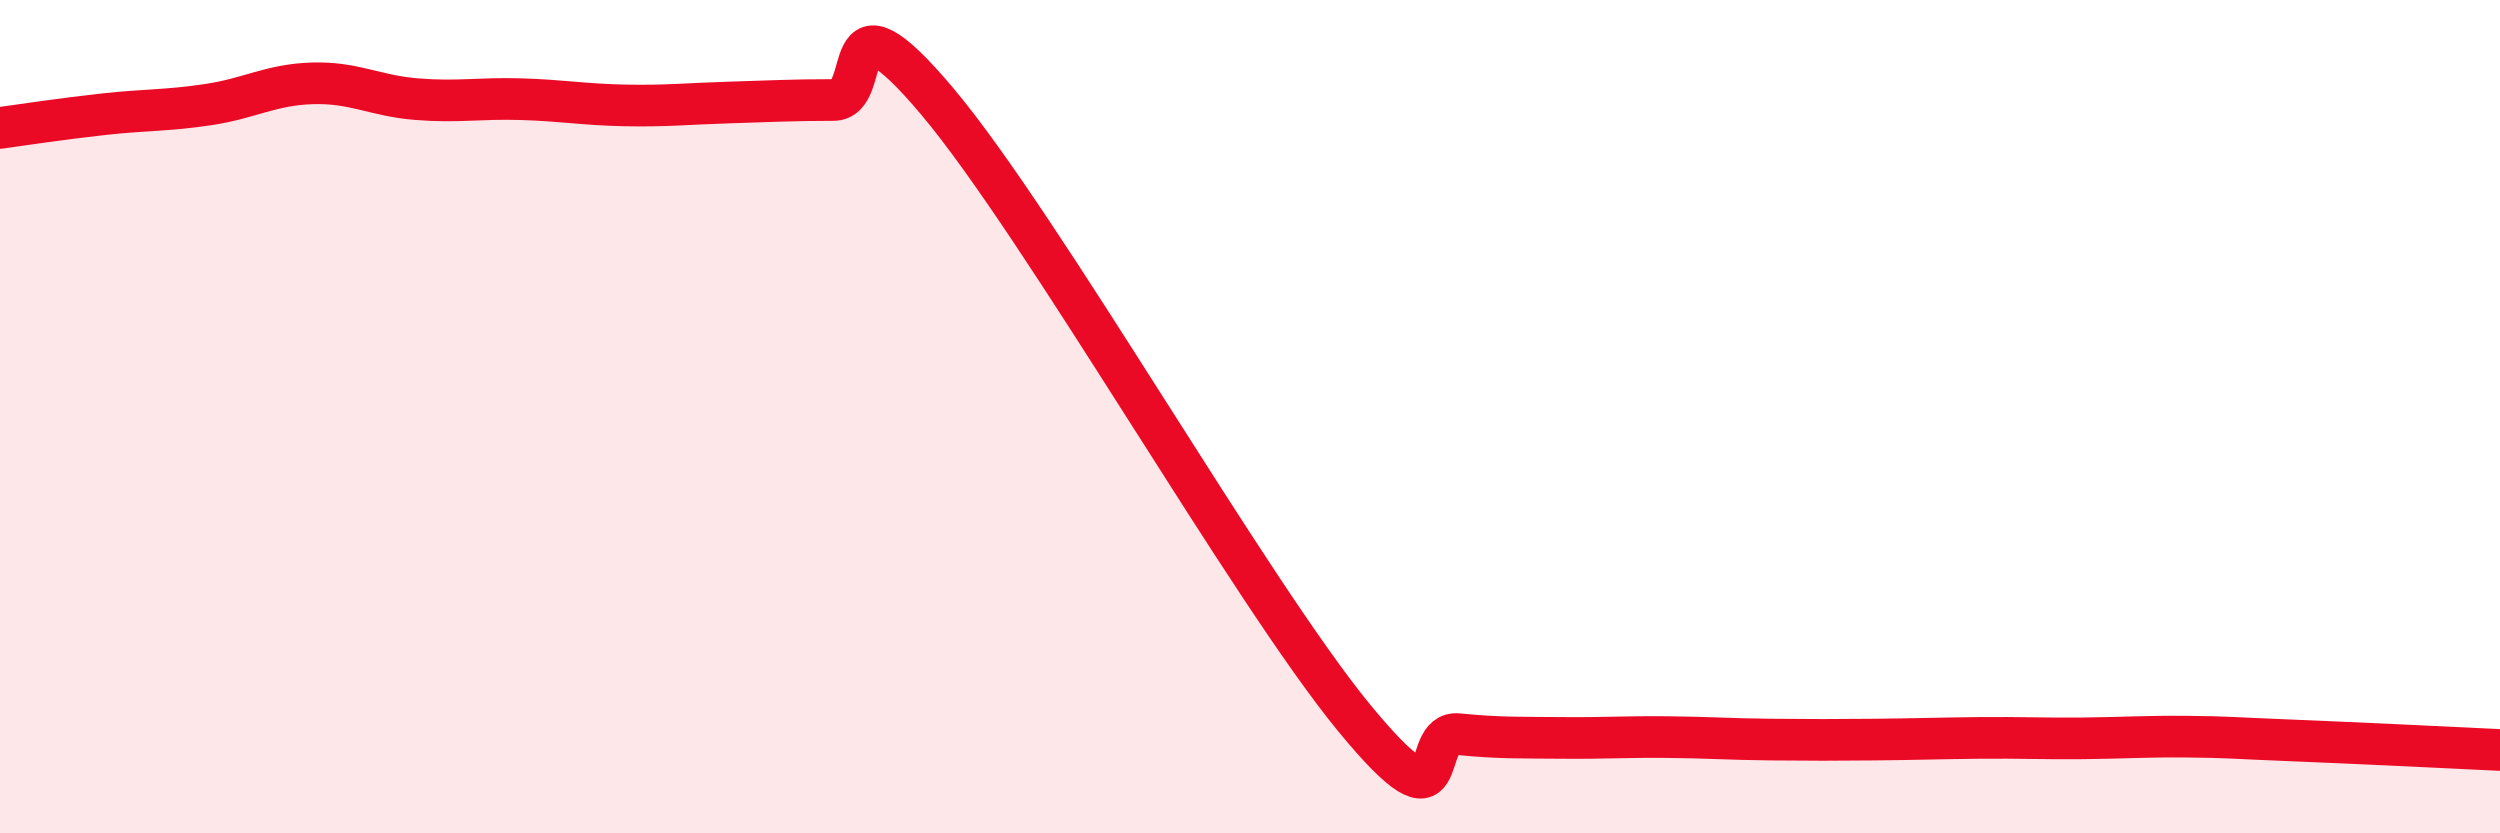 
    <svg width="60" height="20" viewBox="0 0 60 20" xmlns="http://www.w3.org/2000/svg">
      <path
        d="M 0,3.07 C 0.5,3 1.5,2.85 2.5,2.74 C 3.5,2.63 4,2.66 5,2.51 C 6,2.36 6.5,2.03 7.5,2 C 8.5,1.97 9,2.3 10,2.38 C 11,2.46 11.5,2.35 12.5,2.38 C 13.5,2.41 14,2.51 15,2.53 C 16,2.55 16.5,2.49 17.5,2.46 C 18.5,2.43 19,2.4 20,2.4 C 21,2.4 20,-0.53 22.5,2.44 C 25,5.41 30,14.19 32.5,17.23 C 35,20.27 34,17.52 35,17.62 C 36,17.72 36.5,17.7 37.5,17.71 C 38.5,17.72 39,17.68 40,17.69 C 41,17.7 41.5,17.74 42.5,17.75 C 43.5,17.76 44,17.76 45,17.75 C 46,17.74 46.5,17.72 47.5,17.71 C 48.5,17.7 49,17.73 50,17.72 C 51,17.71 51.5,17.67 52.5,17.68 C 53.5,17.69 53.5,17.71 55,17.77 C 56.5,17.83 59,17.95 60,18L60 20L0 20Z"
        fill="#EB0A25"
        opacity="0.1"
        stroke-linecap="round"
        stroke-linejoin="round"
      />
      <path
        d="M 0,3.07 C 0.5,3 1.5,2.85 2.5,2.74 C 3.5,2.63 4,2.66 5,2.51 C 6,2.36 6.5,2.03 7.5,2 C 8.5,1.97 9,2.3 10,2.38 C 11,2.46 11.5,2.35 12.5,2.38 C 13.5,2.41 14,2.51 15,2.53 C 16,2.55 16.5,2.49 17.5,2.46 C 18.5,2.43 19,2.4 20,2.4 C 21,2.4 20,-0.53 22.5,2.44 C 25,5.41 30,14.19 32.5,17.23 C 35,20.27 34,17.52 35,17.62 C 36,17.72 36.5,17.7 37.5,17.71 C 38.5,17.72 39,17.68 40,17.69 C 41,17.7 41.5,17.74 42.5,17.75 C 43.5,17.76 44,17.76 45,17.75 C 46,17.74 46.5,17.72 47.5,17.71 C 48.5,17.7 49,17.73 50,17.72 C 51,17.71 51.5,17.67 52.5,17.68 C 53.5,17.69 53.5,17.71 55,17.77 C 56.5,17.83 59,17.95 60,18"
        stroke="#EB0A25"
        stroke-width="1"
        fill="none"
        stroke-linecap="round"
        stroke-linejoin="round"
      />
    </svg>
  